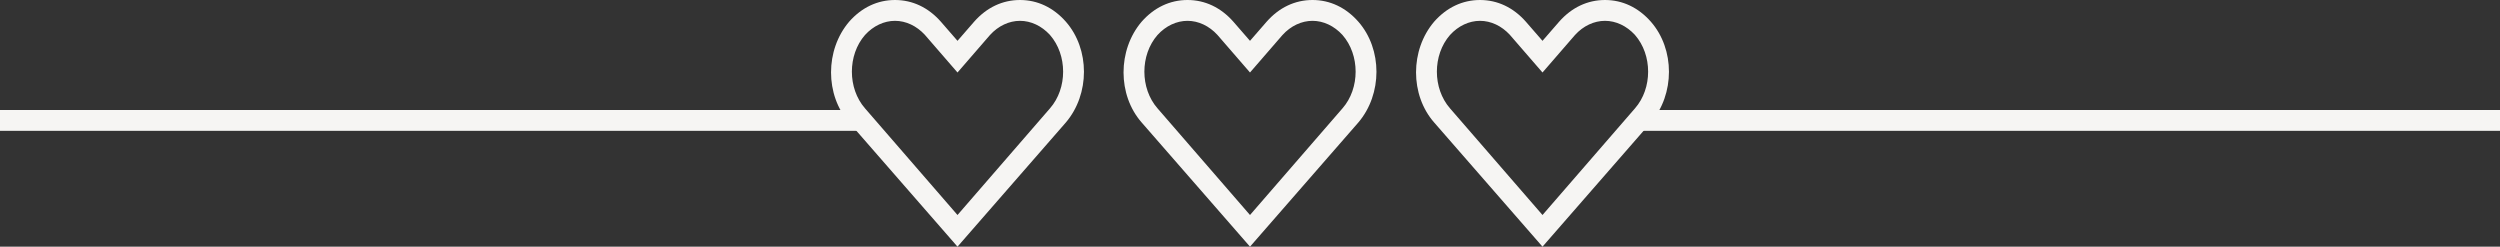 <?xml version="1.0" encoding="UTF-8" standalone="no"?><svg xmlns="http://www.w3.org/2000/svg" xmlns:xlink="http://www.w3.org/1999/xlink" fill="#000000" height="29.6" preserveAspectRatio="xMidYMid meet" version="1" viewBox="0.0 0.0 300.0 29.6" width="300" zoomAndPan="magnify"><rect x="0.0" y="0.0" width="300.0" height="29.6" fill="#333333" stroke="none"/><g><g id="change1_1"><path d="M196.6 13.2H300V15.7H196.6z" fill="#f6f5f3"/></g></g><g><g id="change1_5"><path d="M0 13.2H103.4V15.7H0z" fill="#f6f5f3"/></g></g><g><g><g id="change1_3"><path d="M150,29.6l-13-14.9c-2.9-3.3-2.9-8.7,0-12.1c1.5-1.7,3.4-2.6,5.5-2.6s4,0.9,5.5,2.6l2,2.3l2-2.3 c1.5-1.7,3.4-2.6,5.5-2.6c2.1,0,4,0.9,5.5,2.6c2.9,3.3,2.9,8.7,0,12.1L150,29.6z M142.5,2.5c-1.3,0-2.6,0.6-3.6,1.7 c-2.1,2.4-2.1,6.4,0,8.8L150,25.8L161.1,13c2.1-2.4,2.1-6.4,0-8.8c-1-1.1-2.3-1.7-3.6-1.7c-1.3,0-2.6,0.6-3.6,1.7L150,8.7 l-3.9-4.5C145.1,3.1,143.8,2.5,142.5,2.5z" fill="#f6f5f3"/></g></g><g><g id="change1_2"><path d="M114.9,29.6l-13-14.9c-2.9-3.3-2.9-8.7,0-12.1c1.5-1.7,3.4-2.6,5.5-2.6c2.1,0,4,0.9,5.5,2.6l2,2.3l2-2.3 c1.5-1.7,3.4-2.6,5.5-2.6c2.1,0,4,0.9,5.5,2.6c2.9,3.3,2.9,8.7,0,12.1v0L114.9,29.6z M107.4,2.5c-1.3,0-2.6,0.6-3.6,1.7 c-2.1,2.4-2.1,6.4,0,8.8l11.1,12.8L126,13c2.1-2.4,2.1-6.4,0-8.8c-1-1.1-2.3-1.7-3.6-1.7c-1.3,0-2.6,0.6-3.6,1.7l-3.9,4.5 L111,4.2C110,3.1,108.7,2.5,107.4,2.5z" fill="#f6f5f3"/></g></g><g><g id="change1_4"><path d="M185.1,29.6l-13-14.9c-2.9-3.3-2.9-8.7,0-12.1c1.5-1.7,3.4-2.6,5.5-2.6c2.1,0,4,0.9,5.5,2.6l2,2.3l2-2.3 c1.5-1.7,3.4-2.6,5.5-2.6c2.1,0,4,0.9,5.5,2.6c2.9,3.3,2.9,8.7,0,12.1L185.1,29.6z M177.6,2.5c-1.3,0-2.6,0.6-3.6,1.7 c-2.1,2.4-2.1,6.4,0,8.8l11.1,12.8L196.2,13c2.1-2.4,2.1-6.4,0-8.8c-1-1.1-2.3-1.7-3.6-1.7c-1.3,0-2.6,0.6-3.6,1.7l-3.9,4.5 l-3.9-4.5C180.2,3.1,178.9,2.5,177.6,2.5z" fill="#f6f5f3"/></g></g></g></svg>